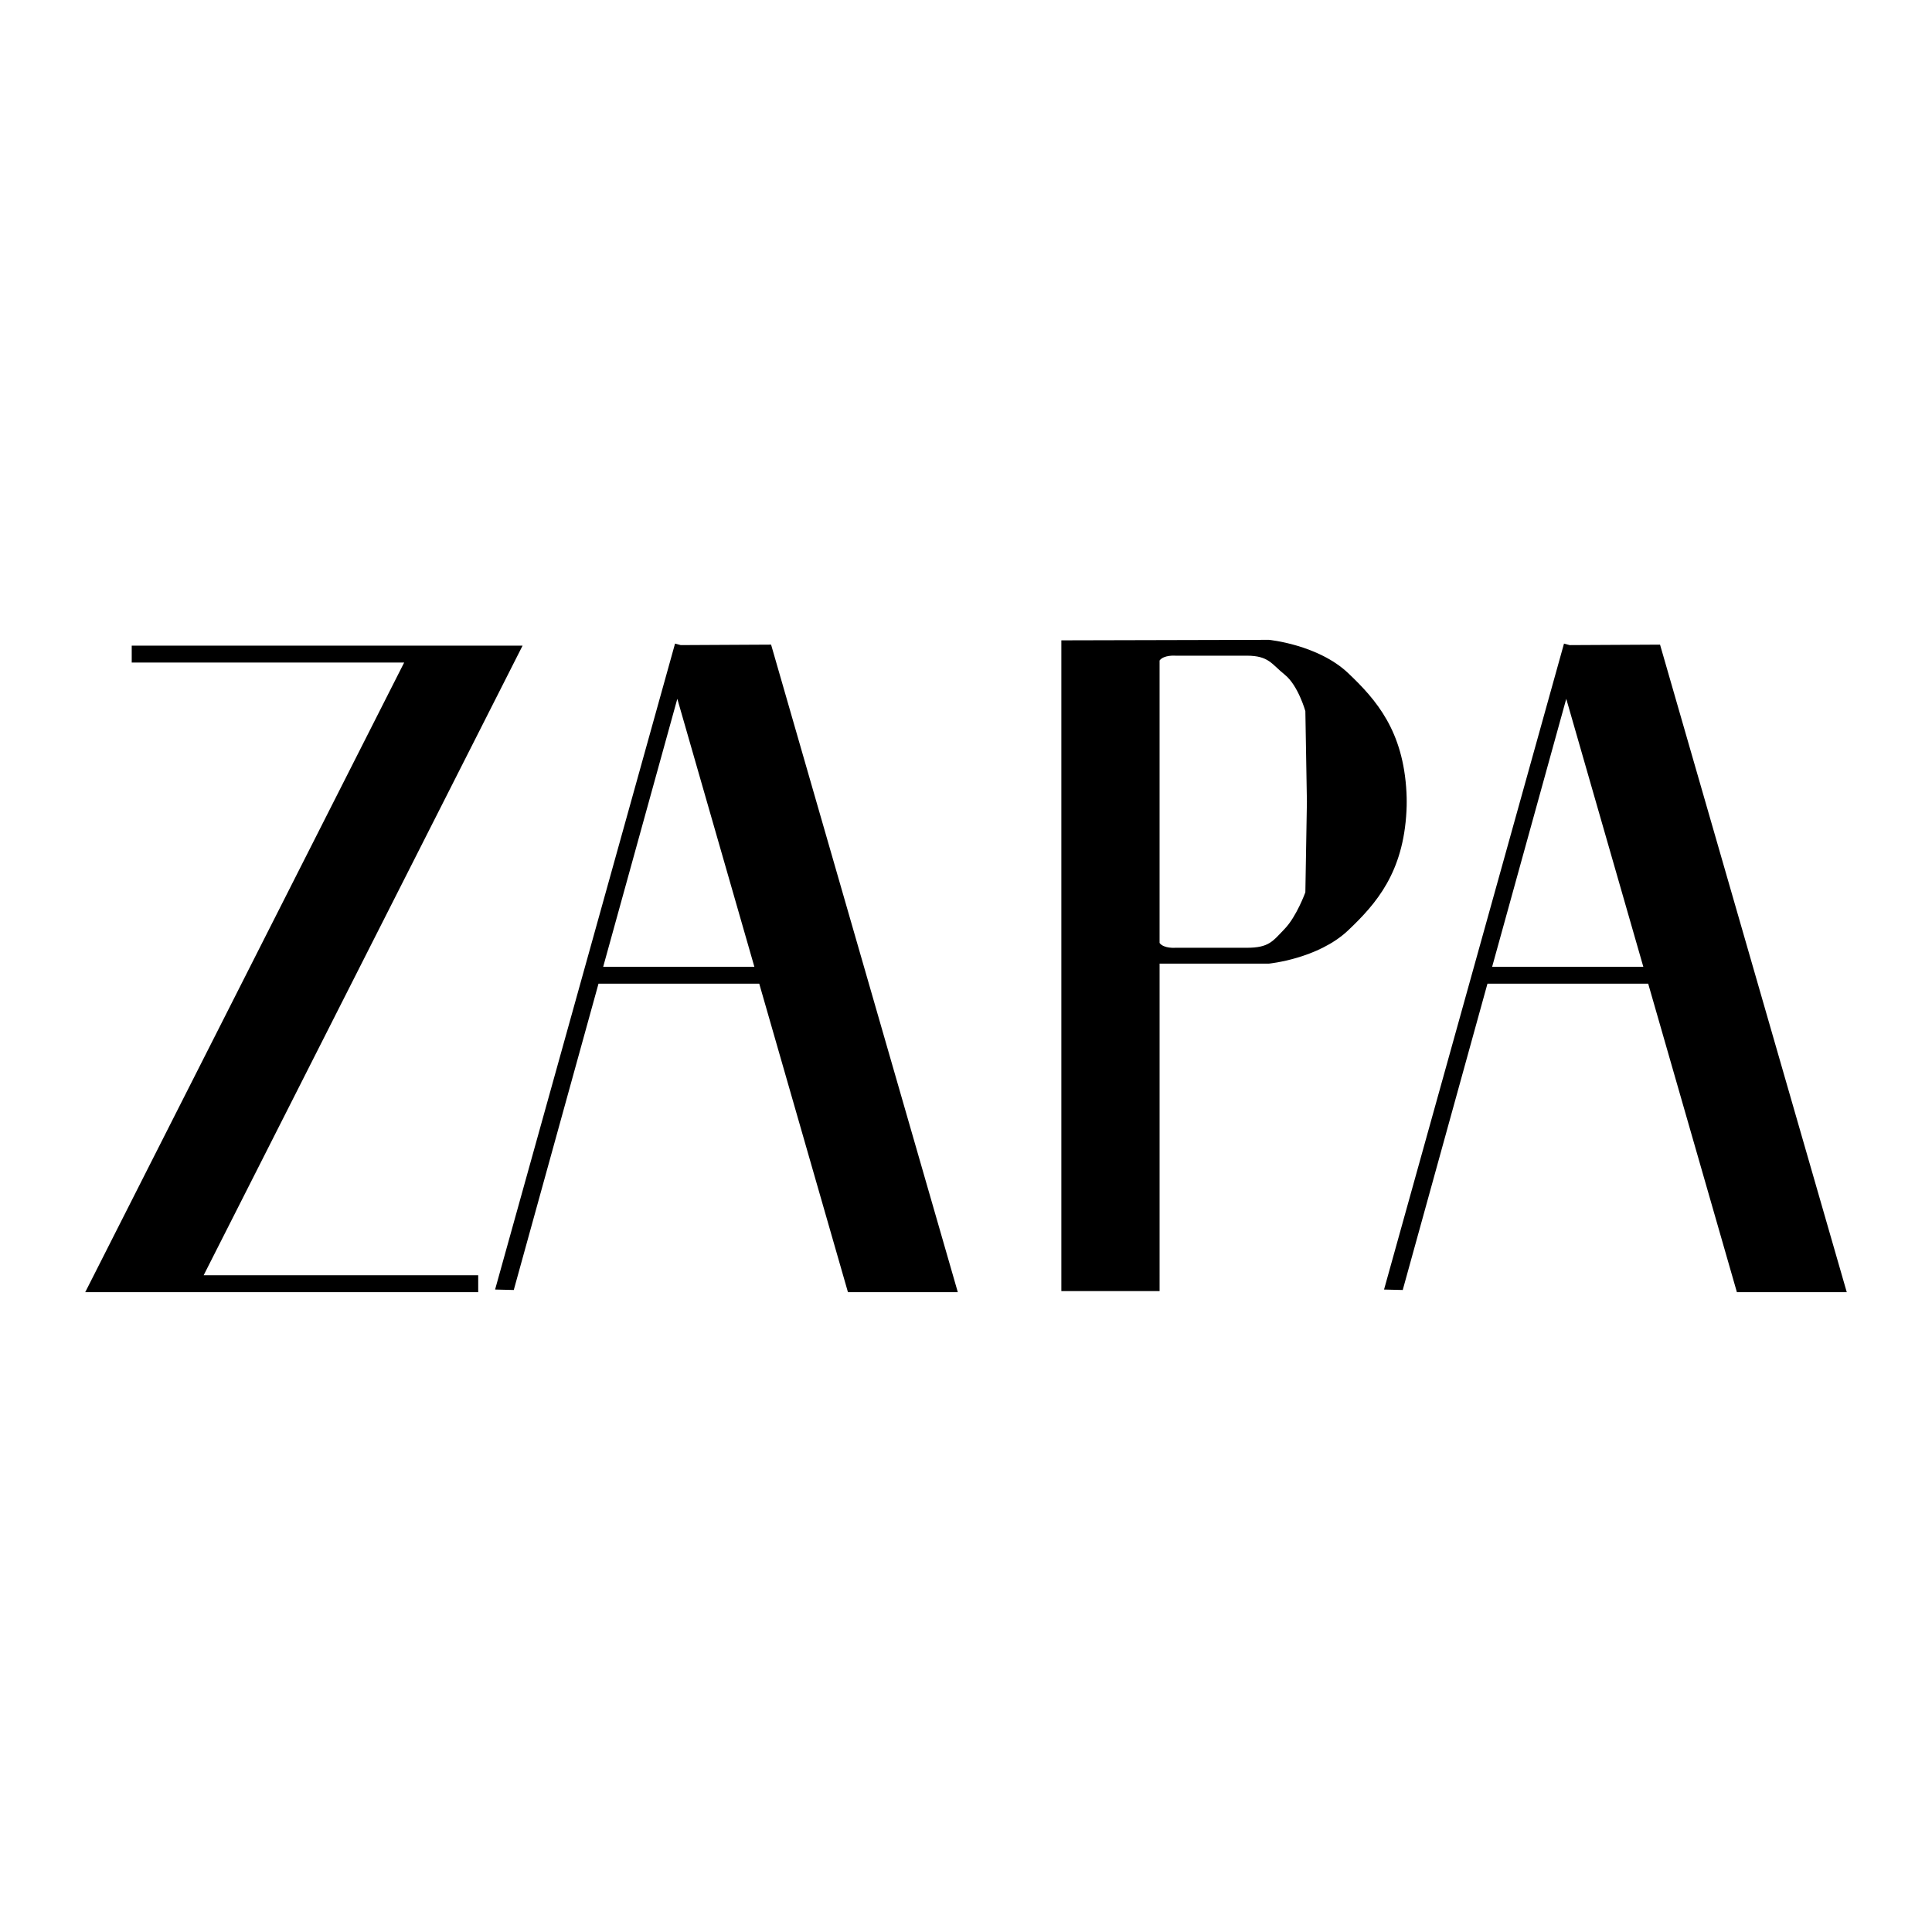 <svg xmlns="http://www.w3.org/2000/svg" width="2500" height="2500" viewBox="0 0 192.756 192.756"><g fill-rule="evenodd" clip-rule="evenodd"><path fill="#fff" d="M0 0h192.756v192.756H0V0z"/><path d="M52.138 64.417H13.142v1.686h27.181L8.504 128.92h39.207v-1.688H20.319l31.819-62.815zM84.6 128.92h10.961L76.932 64.315l-9.018.047-.564-.152-17.955 64.448 1.864.045 8.454-30.561H75.75l8.85 30.778zM60.18 96.457l7.396-26.736 7.688 26.736H60.18zM173.291 128.92h10.961l-18.629-64.604-9.018.047-.564-.152-17.955 64.448 1.865.045 8.453-30.561h16.037l8.85 30.777zm-24.42-32.463l7.395-26.736 7.689 26.736h-15.084zM140.324 79.069c-.312-6.141-2.996-9.237-5.818-11.913-3.004-2.846-7.906-3.32-7.906-3.32l-20.709.051v64.927h9.801V96.141H126.6s4.902-.474 7.906-3.32c2.822-2.676 5.506-5.771 5.818-11.913.02-.196.023-.821.023-.919s-.003-.723-.023-.92zm-10.088 9.957s-.871 2.402-2.055 3.636c-1.213 1.265-1.582 1.897-3.795 1.897h-7.113s-1.164.096-1.582-.481V65.899c.418-.577 1.582-.482 1.582-.482h7.113c2.213 0 2.477.844 3.795 1.897 1.336 1.068 2.055 3.636 2.055 3.636l.154 9.038-.154 9.038z"/></g></svg>